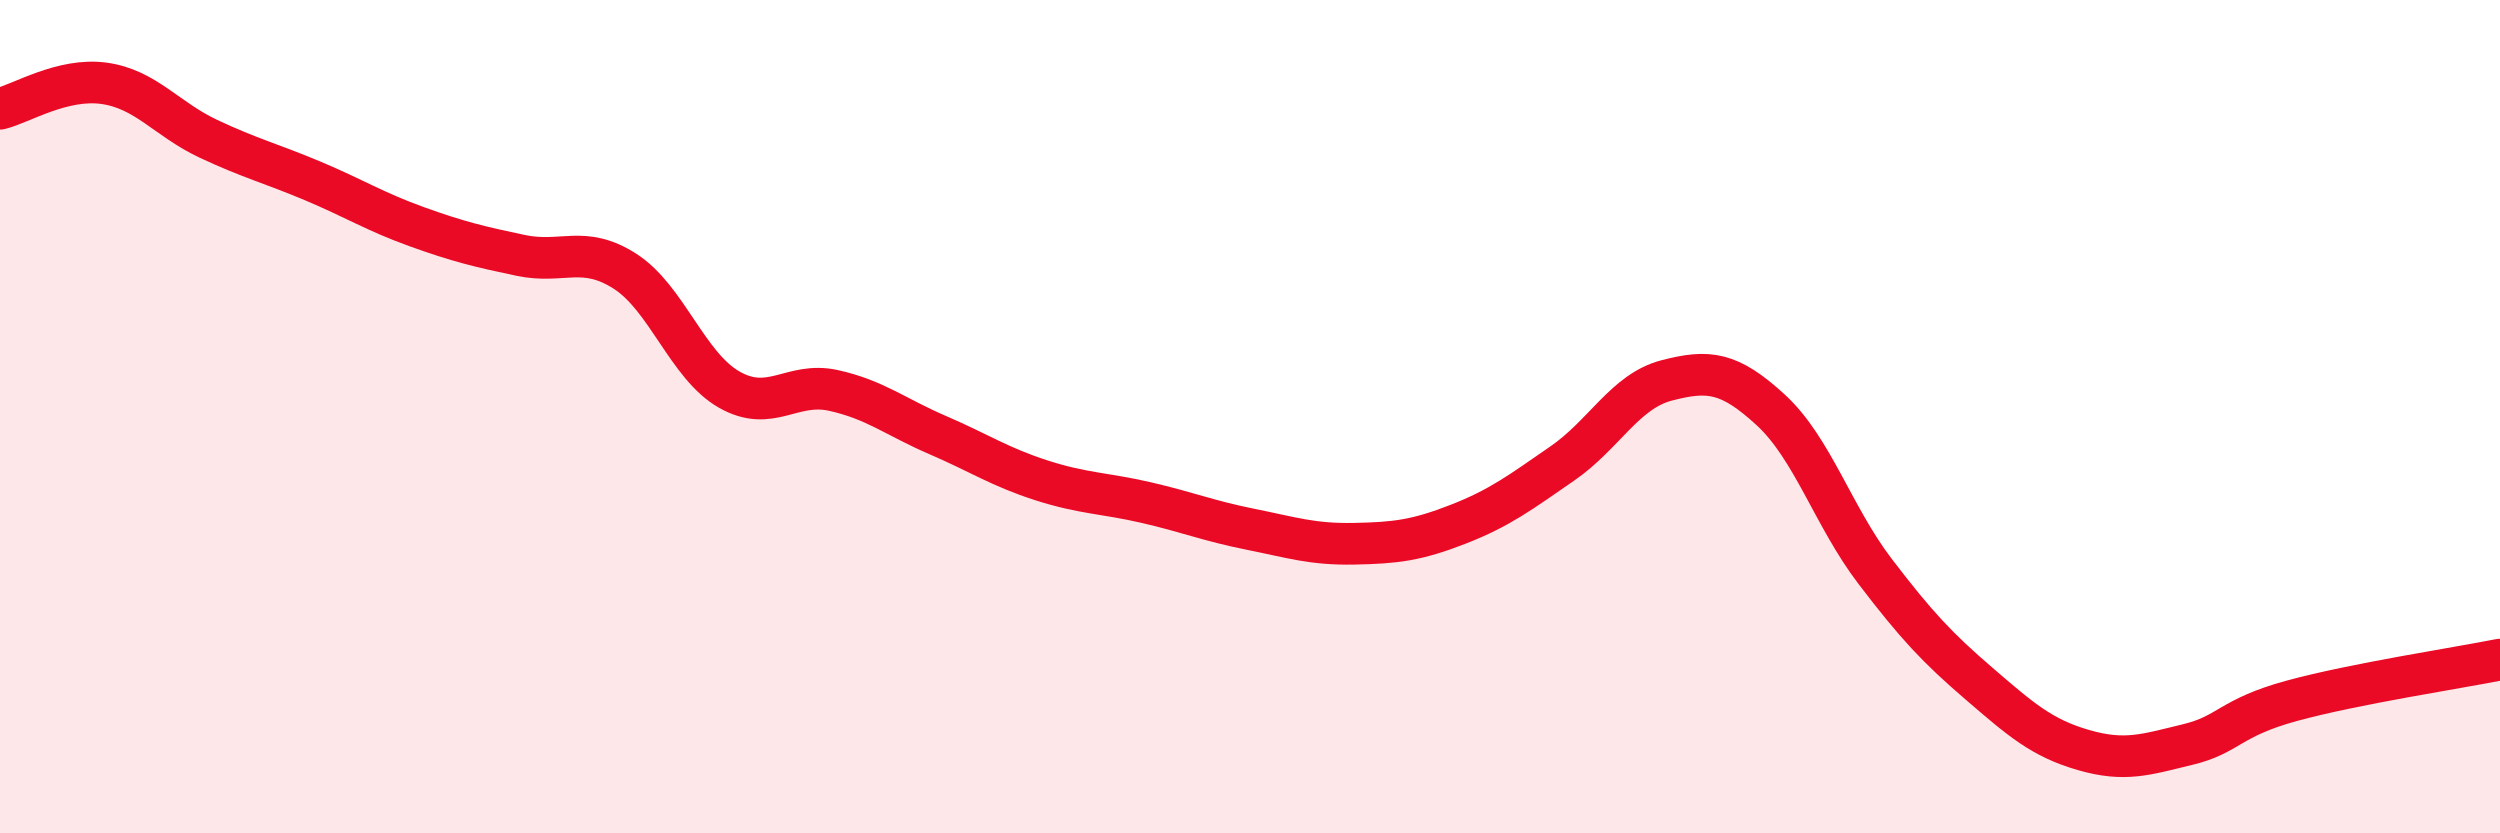 
    <svg width="60" height="20" viewBox="0 0 60 20" xmlns="http://www.w3.org/2000/svg">
      <path
        d="M 0,2.61 C 0.5,2.49 1.5,1.86 2.5,2 C 3.5,2.14 4,2.86 5,3.33 C 6,3.8 6.5,3.92 7.5,4.34 C 8.5,4.76 9,5.08 10,5.44 C 11,5.8 11.5,5.92 12.5,6.13 C 13.5,6.34 14,5.87 15,6.51 C 16,7.15 16.5,8.78 17.5,9.35 C 18.5,9.92 19,9.15 20,9.37 C 21,9.59 21.5,10.01 22.5,10.44 C 23.5,10.87 24,11.21 25,11.53 C 26,11.85 26.5,11.83 27.5,12.06 C 28.5,12.29 29,12.5 30,12.7 C 31,12.9 31.5,13.07 32.5,13.05 C 33.5,13.03 34,12.97 35,12.58 C 36,12.19 36.5,11.81 37.5,11.12 C 38.5,10.43 39,9.39 40,9.13 C 41,8.87 41.5,8.92 42.5,9.84 C 43.5,10.76 44,12.4 45,13.71 C 46,15.02 46.5,15.55 47.5,16.41 C 48.5,17.27 49,17.71 50,18 C 51,18.29 51.5,18.11 52.5,17.87 C 53.5,17.63 53.5,17.23 55,16.82 C 56.5,16.41 59,16.03 60,15.83L60 20L0 20Z"
        fill="#EB0A25"
        opacity="0.1"
        stroke-linecap="round"
        stroke-linejoin="round"
      />
      <path
        d="M 0,2.61 C 0.5,2.49 1.5,1.86 2.5,2 C 3.5,2.14 4,2.86 5,3.33 C 6,3.8 6.5,3.92 7.5,4.34 C 8.5,4.76 9,5.08 10,5.44 C 11,5.8 11.5,5.92 12.5,6.13 C 13.5,6.34 14,5.87 15,6.51 C 16,7.15 16.5,8.78 17.5,9.35 C 18.5,9.92 19,9.15 20,9.37 C 21,9.59 21.5,10.01 22.5,10.44 C 23.5,10.87 24,11.21 25,11.53 C 26,11.85 26.5,11.83 27.5,12.06 C 28.5,12.29 29,12.5 30,12.7 C 31,12.9 31.5,13.07 32.5,13.05 C 33.5,13.03 34,12.97 35,12.58 C 36,12.19 36.5,11.81 37.5,11.12 C 38.5,10.43 39,9.39 40,9.13 C 41,8.87 41.5,8.92 42.5,9.84 C 43.5,10.76 44,12.4 45,13.71 C 46,15.02 46.5,15.55 47.5,16.41 C 48.5,17.27 49,17.71 50,18 C 51,18.29 51.5,18.11 52.5,17.87 C 53.5,17.63 53.5,17.23 55,16.82 C 56.5,16.41 59,16.03 60,15.83"
        stroke="#EB0A25"
        stroke-width="1"
        fill="none"
        stroke-linecap="round"
        stroke-linejoin="round"
      />
    </svg>
  